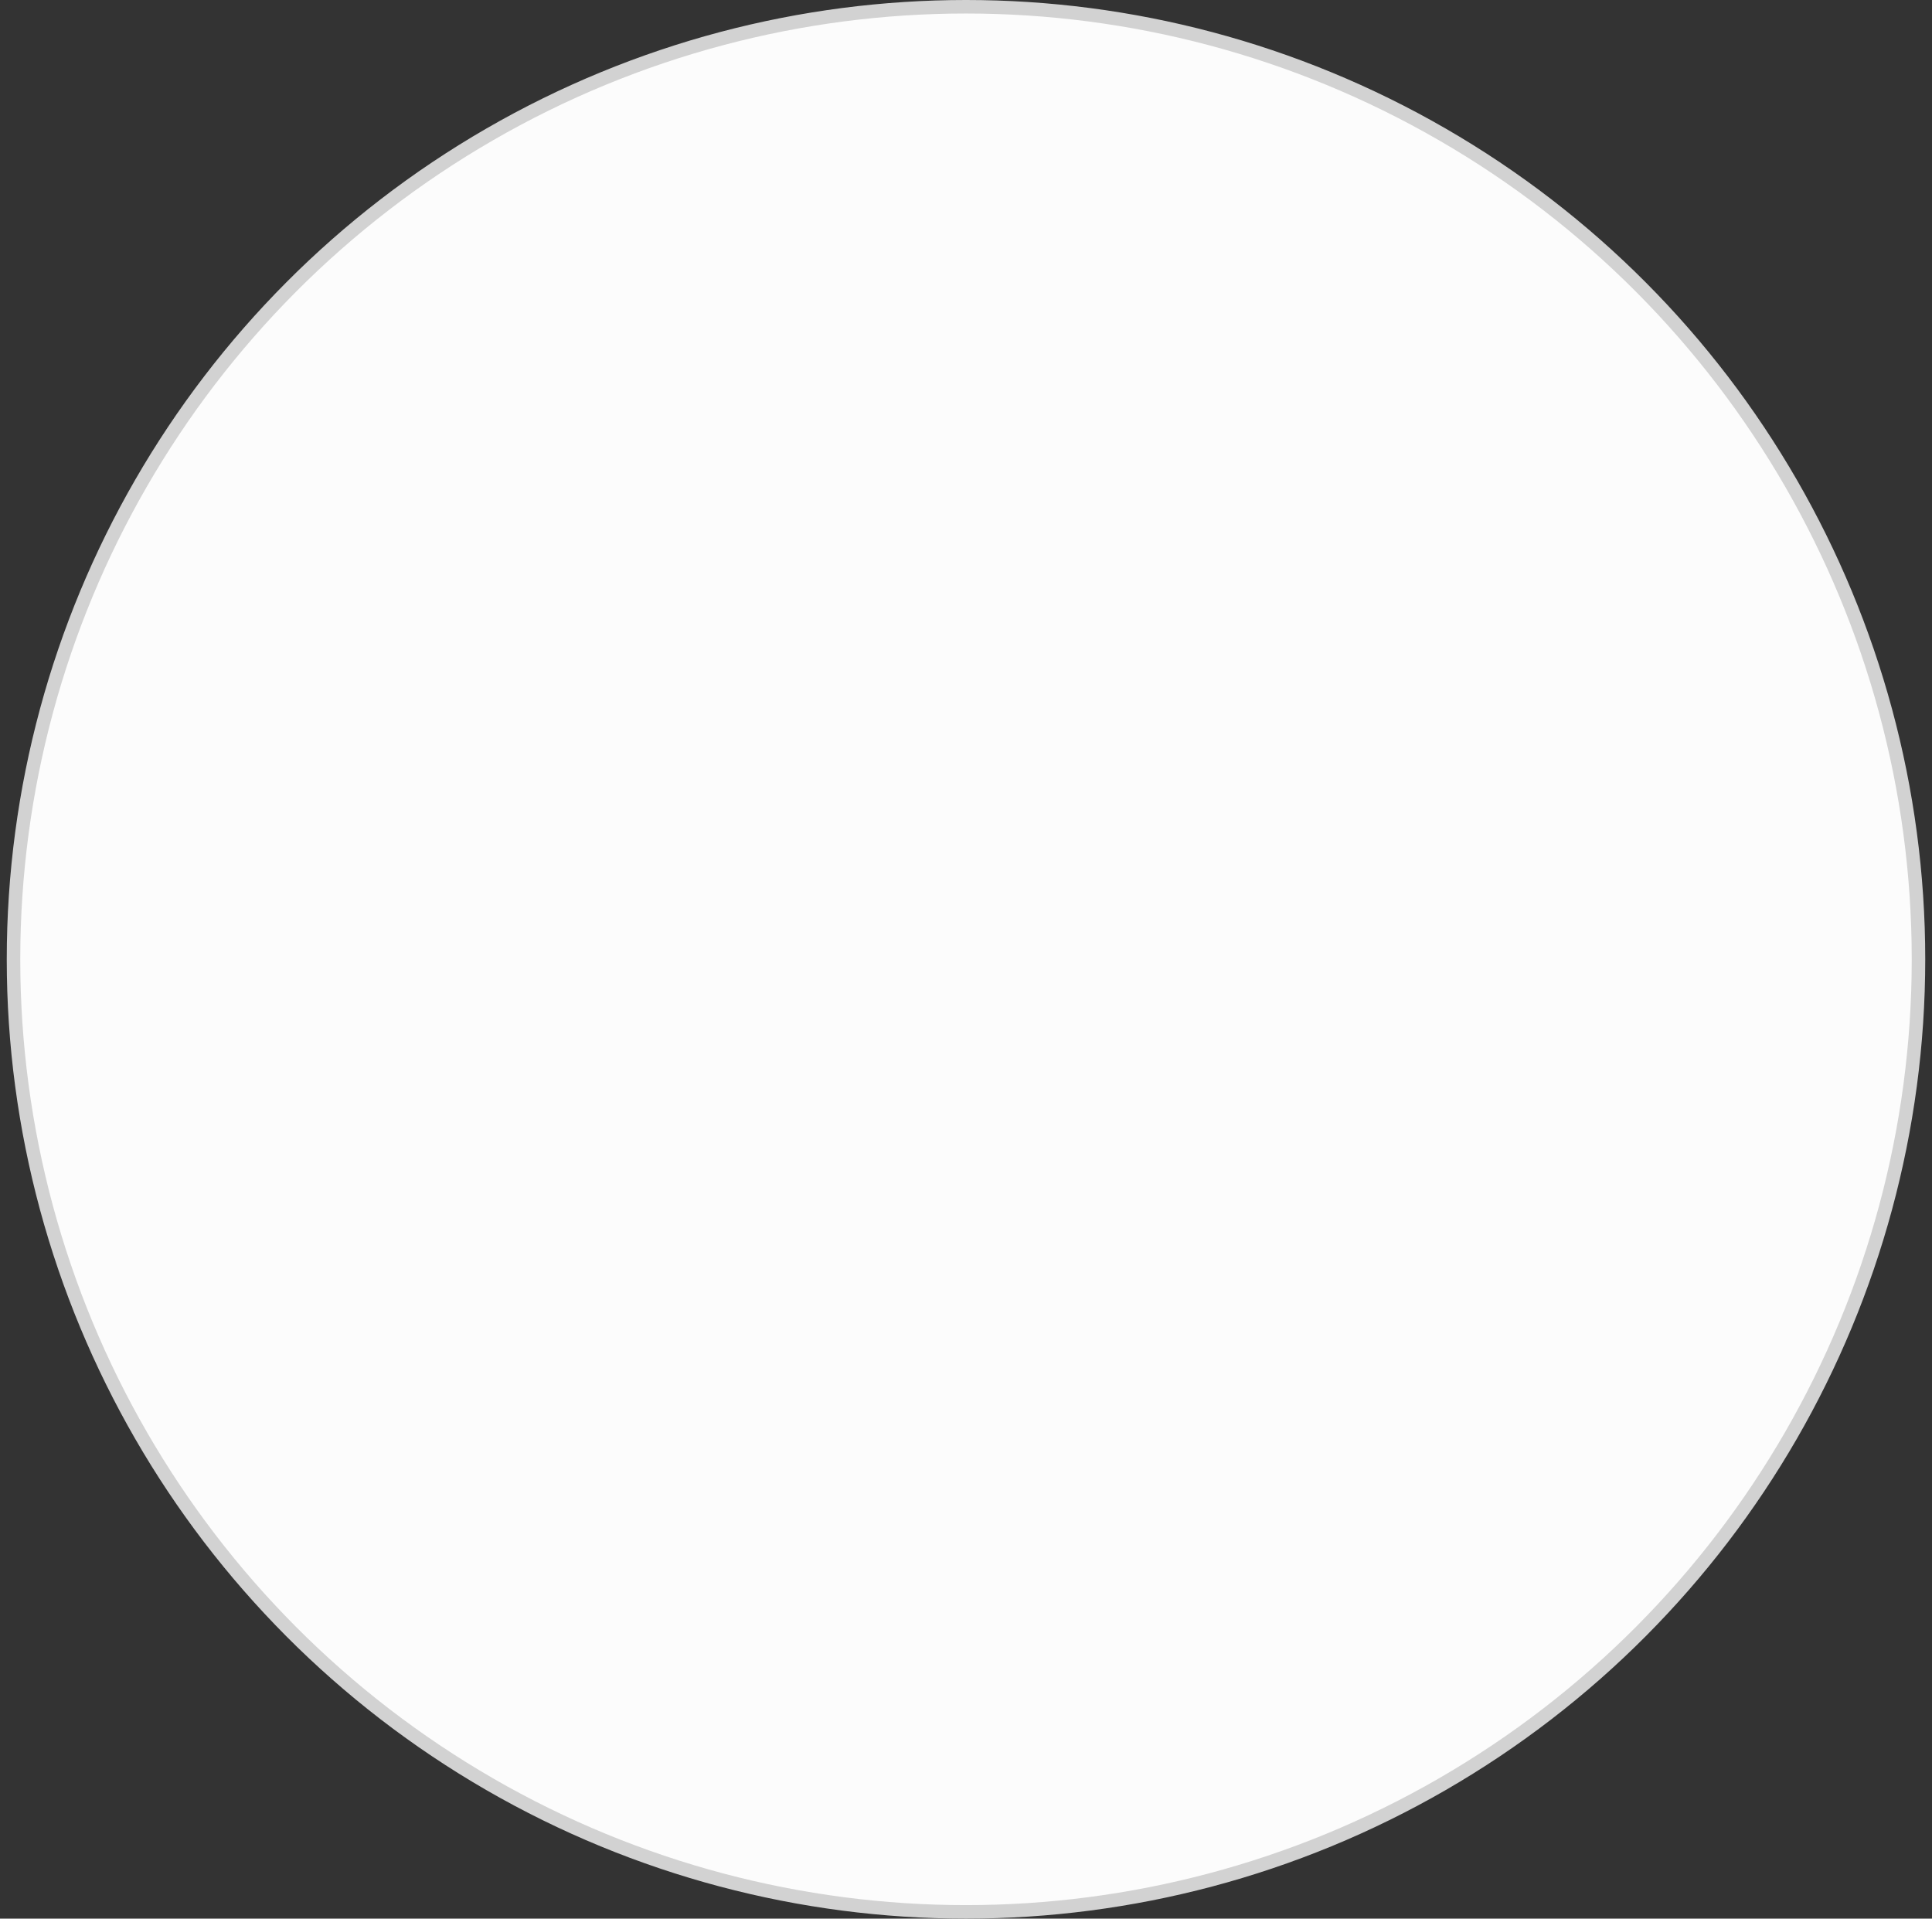 <svg xmlns="http://www.w3.org/2000/svg" width="143" height="142" viewBox="0 0 143 142" fill="none"><rect x="0" y="0" width="143" height="142" fill="#333333" stroke="none"/><circle cx="71.5" cy="71" r="70.5" fill="#FCFCFC" stroke="#D2D2D2"></circle></svg>